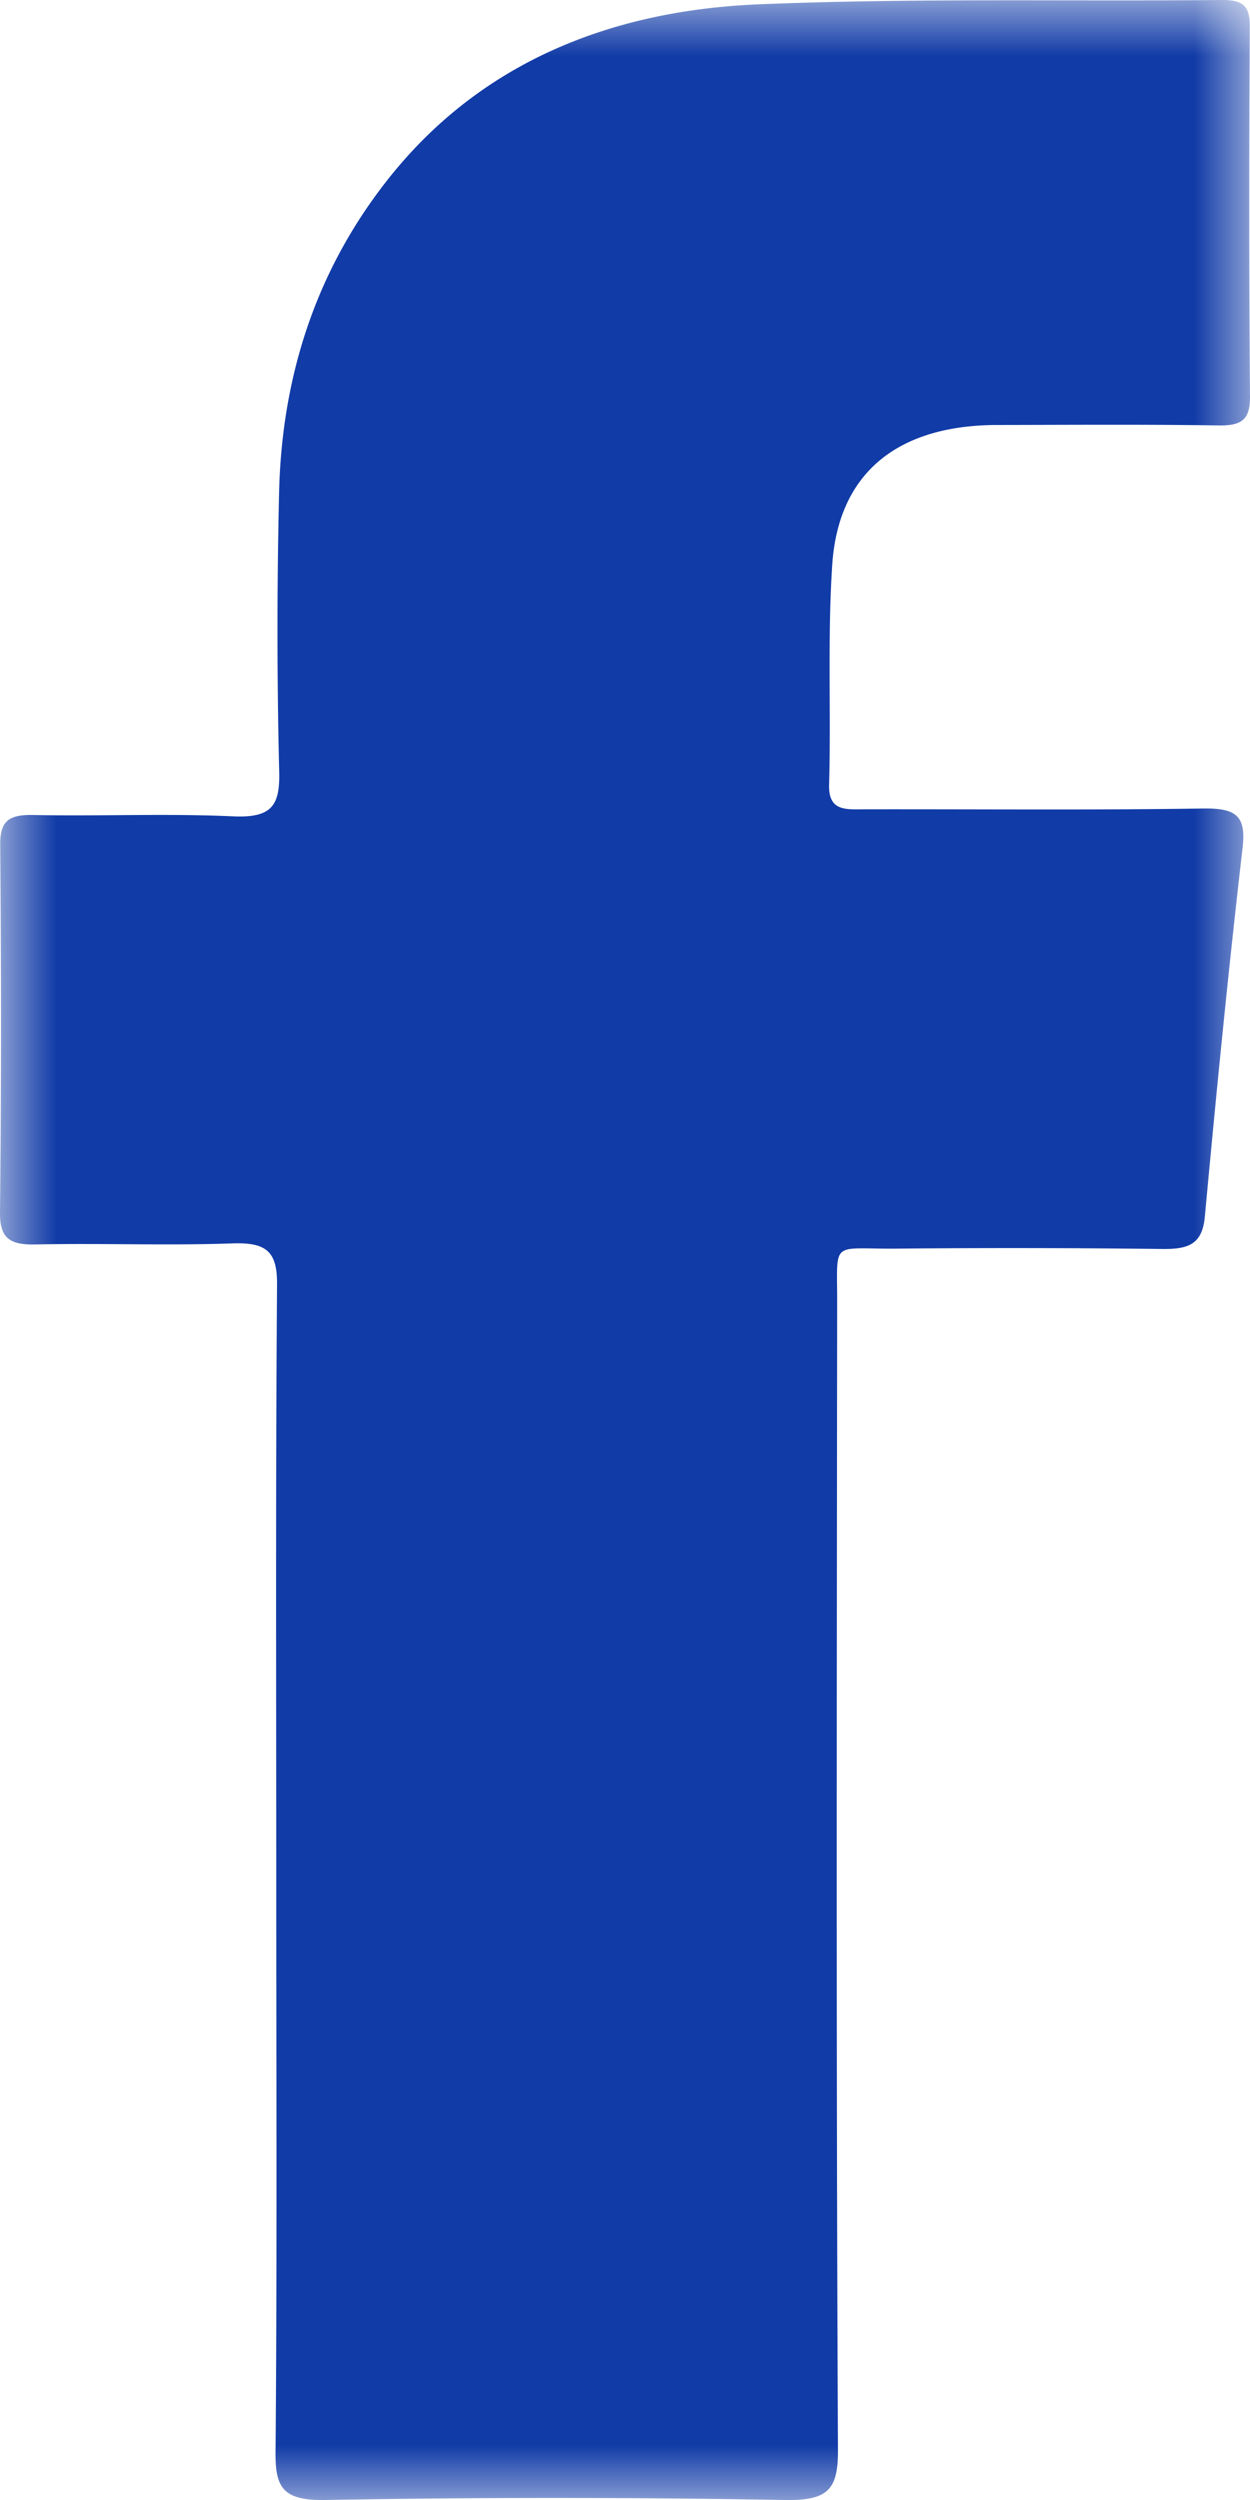 <svg xmlns="http://www.w3.org/2000/svg" width="11" height="22" fill="none"><g clip-path="url(#a)"><g><g><g><g><mask id="b" width="11" height="22" x="0" y="0" maskUnits="userSpaceOnUse" style="mask-type:luminance"><g><path fill="#fff" d="M0 0h11v22H0V0Z"/></g></mask><g mask="url(#b)"><path fill="#113BA7" fill-rule="evenodd" d="M2.431 16.477c0-1.722-.006-3.444.007-5.167.003-.29-.085-.38-.396-.368-.574.02-1.15-.003-1.725.009-.233.006-.32-.055-.317-.285.012-1.075.011-2.15.002-3.224-.003-.207.064-.275.288-.27.588.012 1.177-.015 1.764.012.34.015.41-.098.403-.393-.02-.818-.02-1.637-.001-2.455.023-.999.31-1.931.947-2.744C4.208.563 5.354.093 6.676.038 8.034-.018 9.393.013 10.753 0c.19-.002.247.06.245.233-.006 1.087-.007 2.175.002 3.261 0 .193-.067.252-.27.25-.654-.01-1.307-.005-1.96-.004-.87.003-1.391.42-1.446 1.226-.043.644-.01 1.294-.028 1.942-.005.229.142.215.304.214.994-.002 1.987.008 2.981-.007.291-.005.387.058.354.344-.125 1.08-.232 2.162-.332 3.245-.022.244-.141.29-.377.287a109.09 109.09 0 0 0-2.351-.003c-.563.003-.508-.077-.508.46-.003 3.371-.009 6.742.007 10.113.002.357-.096.445-.472.439a114.208 114.208 0 0 0-4.039 0c-.38.006-.442-.113-.438-.43.014-1.697.006-3.395.006-5.093Z" clip-rule="evenodd"/></g></g></g></g></g></g><defs><clipPath id="a"><path fill="#fff" d="M0 0h11v22H0z"/></clipPath></defs></svg>